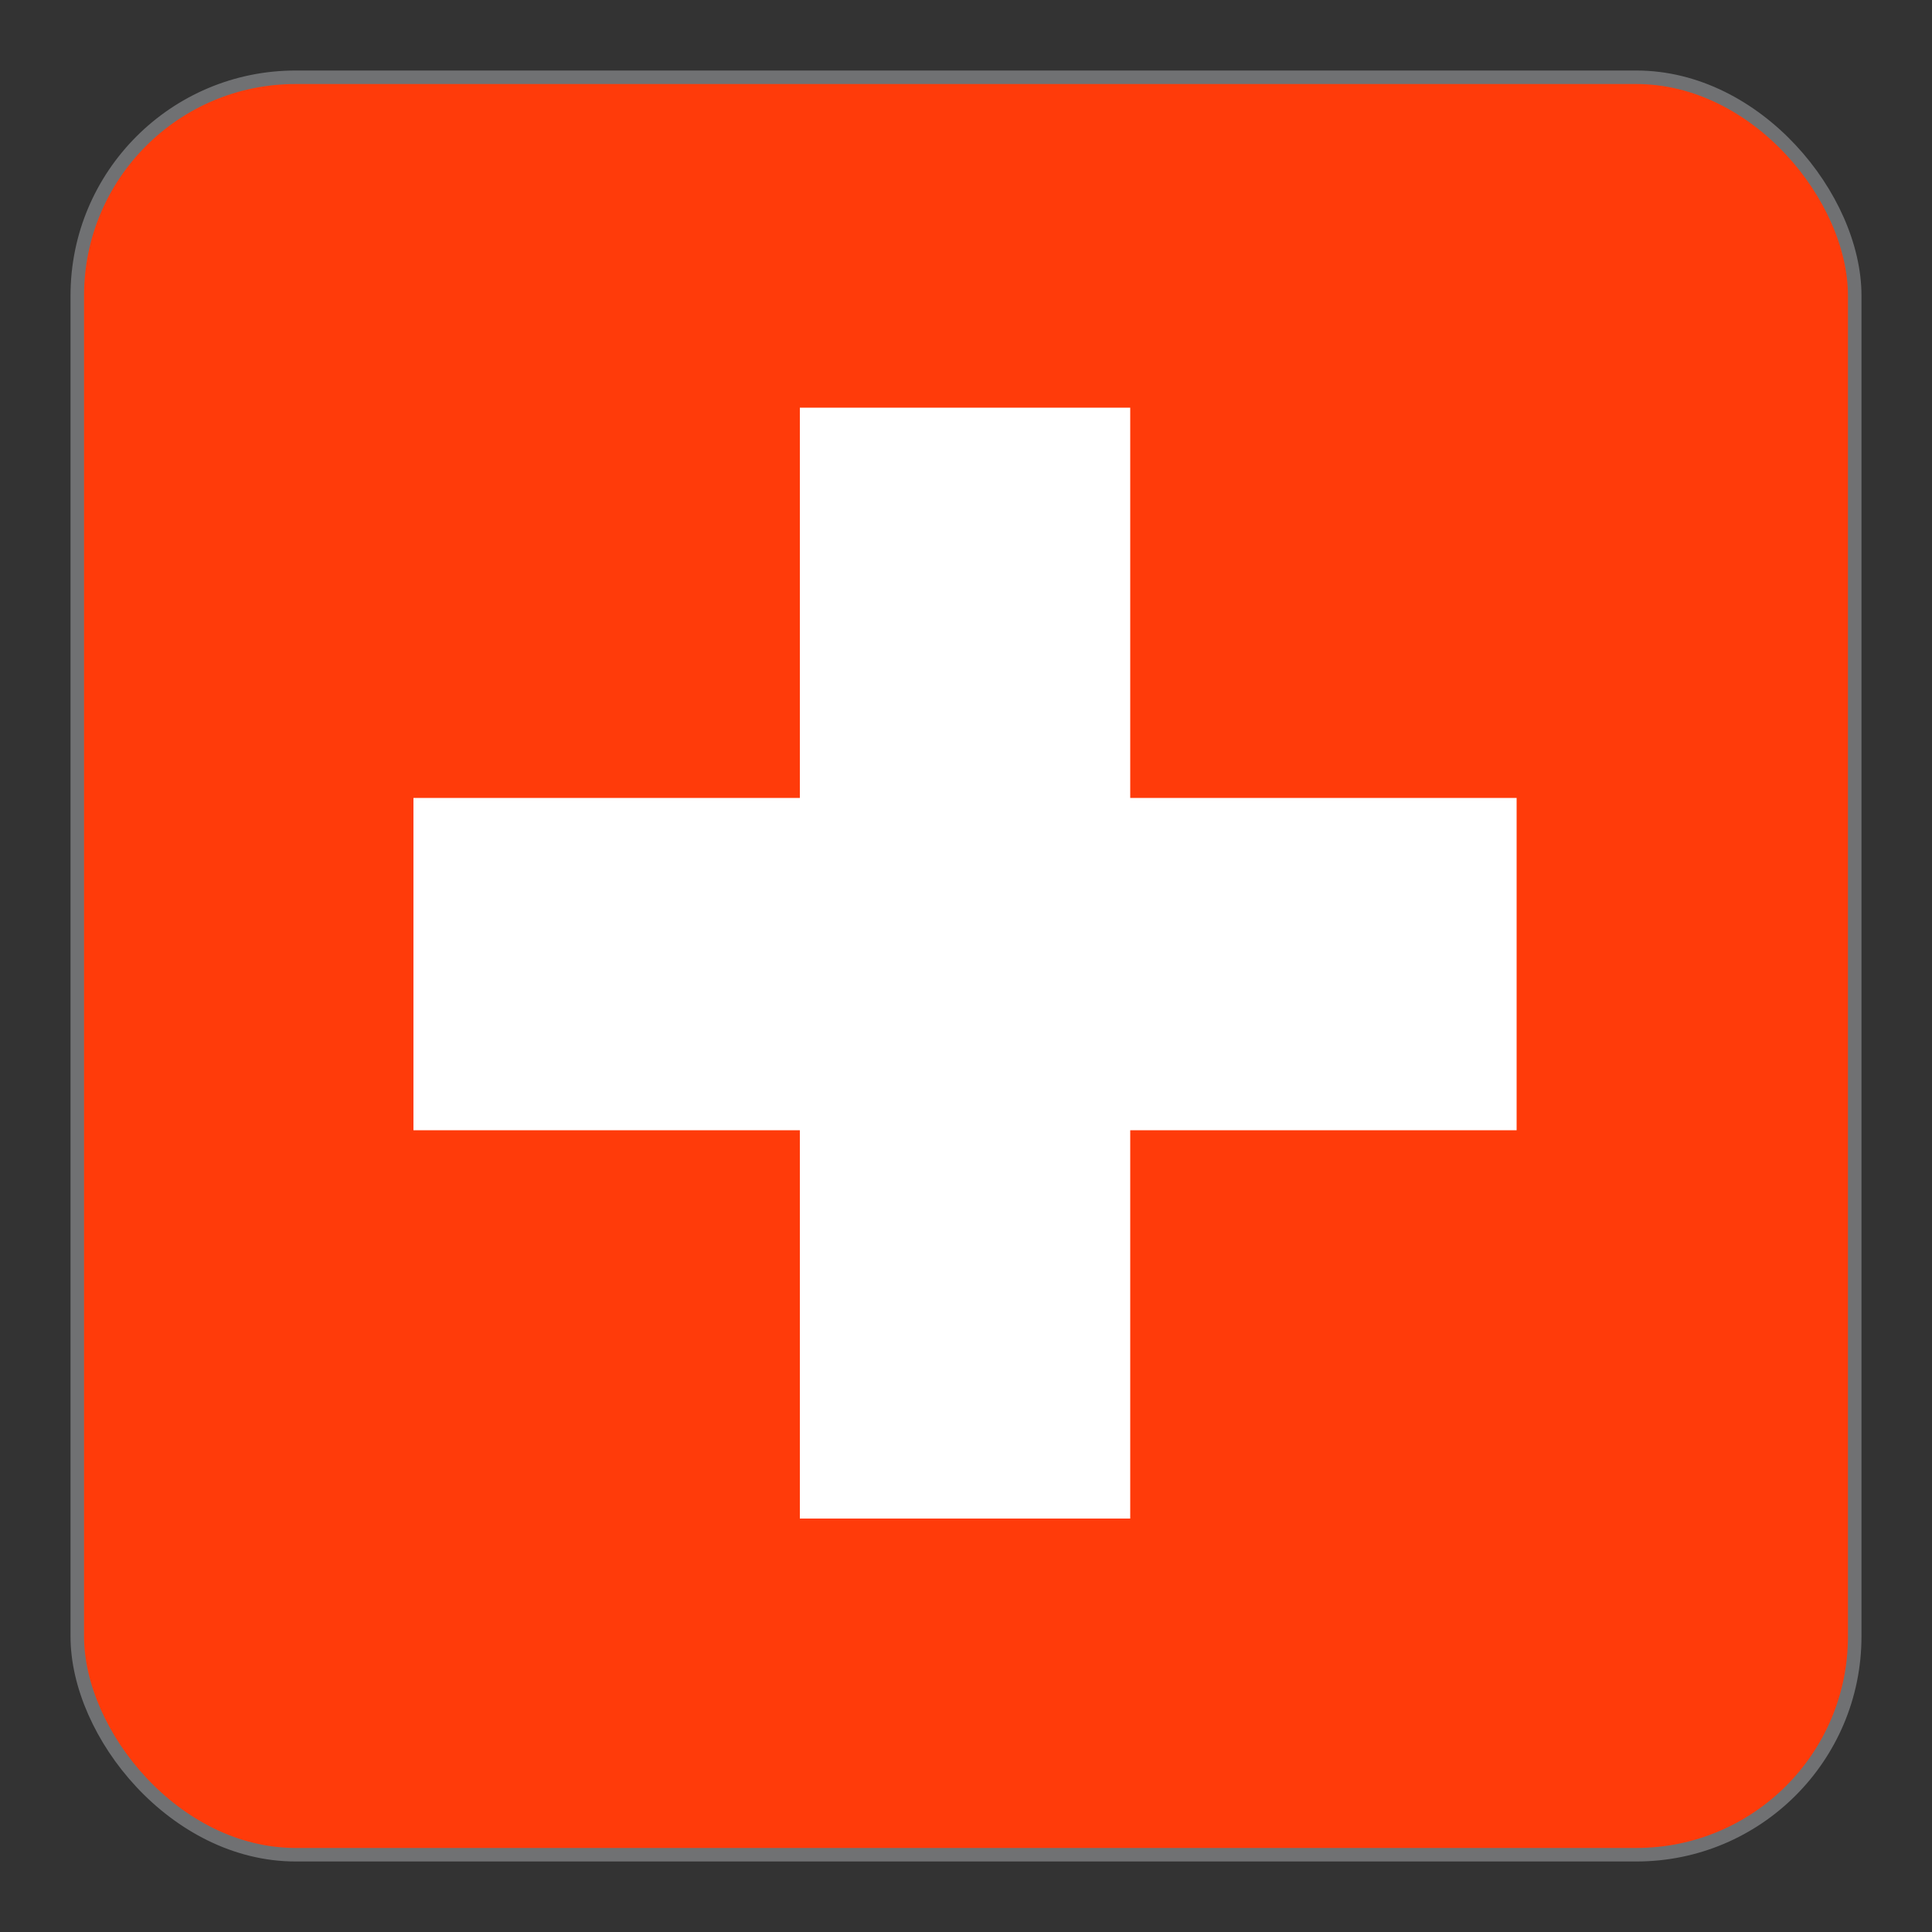 <svg id="Ebene_1" data-name="Ebene 1" xmlns="http://www.w3.org/2000/svg" xmlns:xlink="http://www.w3.org/1999/xlink" viewBox="0 0 10 10"><rect x="0" y="0" width="10" height="10" fill="#333333" stroke="none"/><defs><style>.cls-1,.cls-5{fill:none;}.cls-2{clip-path:url(#clip-path);}.cls-3{fill:#ff3b0a;}.cls-4{fill:#fff;}.cls-5{stroke:#707173;stroke-miterlimit:10;stroke-width:0.07px;}</style><clipPath id="clip-path"><rect class="cls-1" x="0.4" y="0.4" width="9.2" height="9.2" rx="1.13"/></clipPath></defs><title>Unbenannt-1</title><g class="cls-2"><rect class="cls-3" x="-1.9" y="0.39" width="13.8" height="9.2"/><rect class="cls-4" x="2.14" y="4.13" width="5.71" height="1.72"/><rect class="cls-4" x="4.14" y="2.11" width="1.71" height="5.75"/></g><rect class="cls-5" x="0.4" y="0.4" width="9.2" height="9.2" rx="1.13"/></svg>